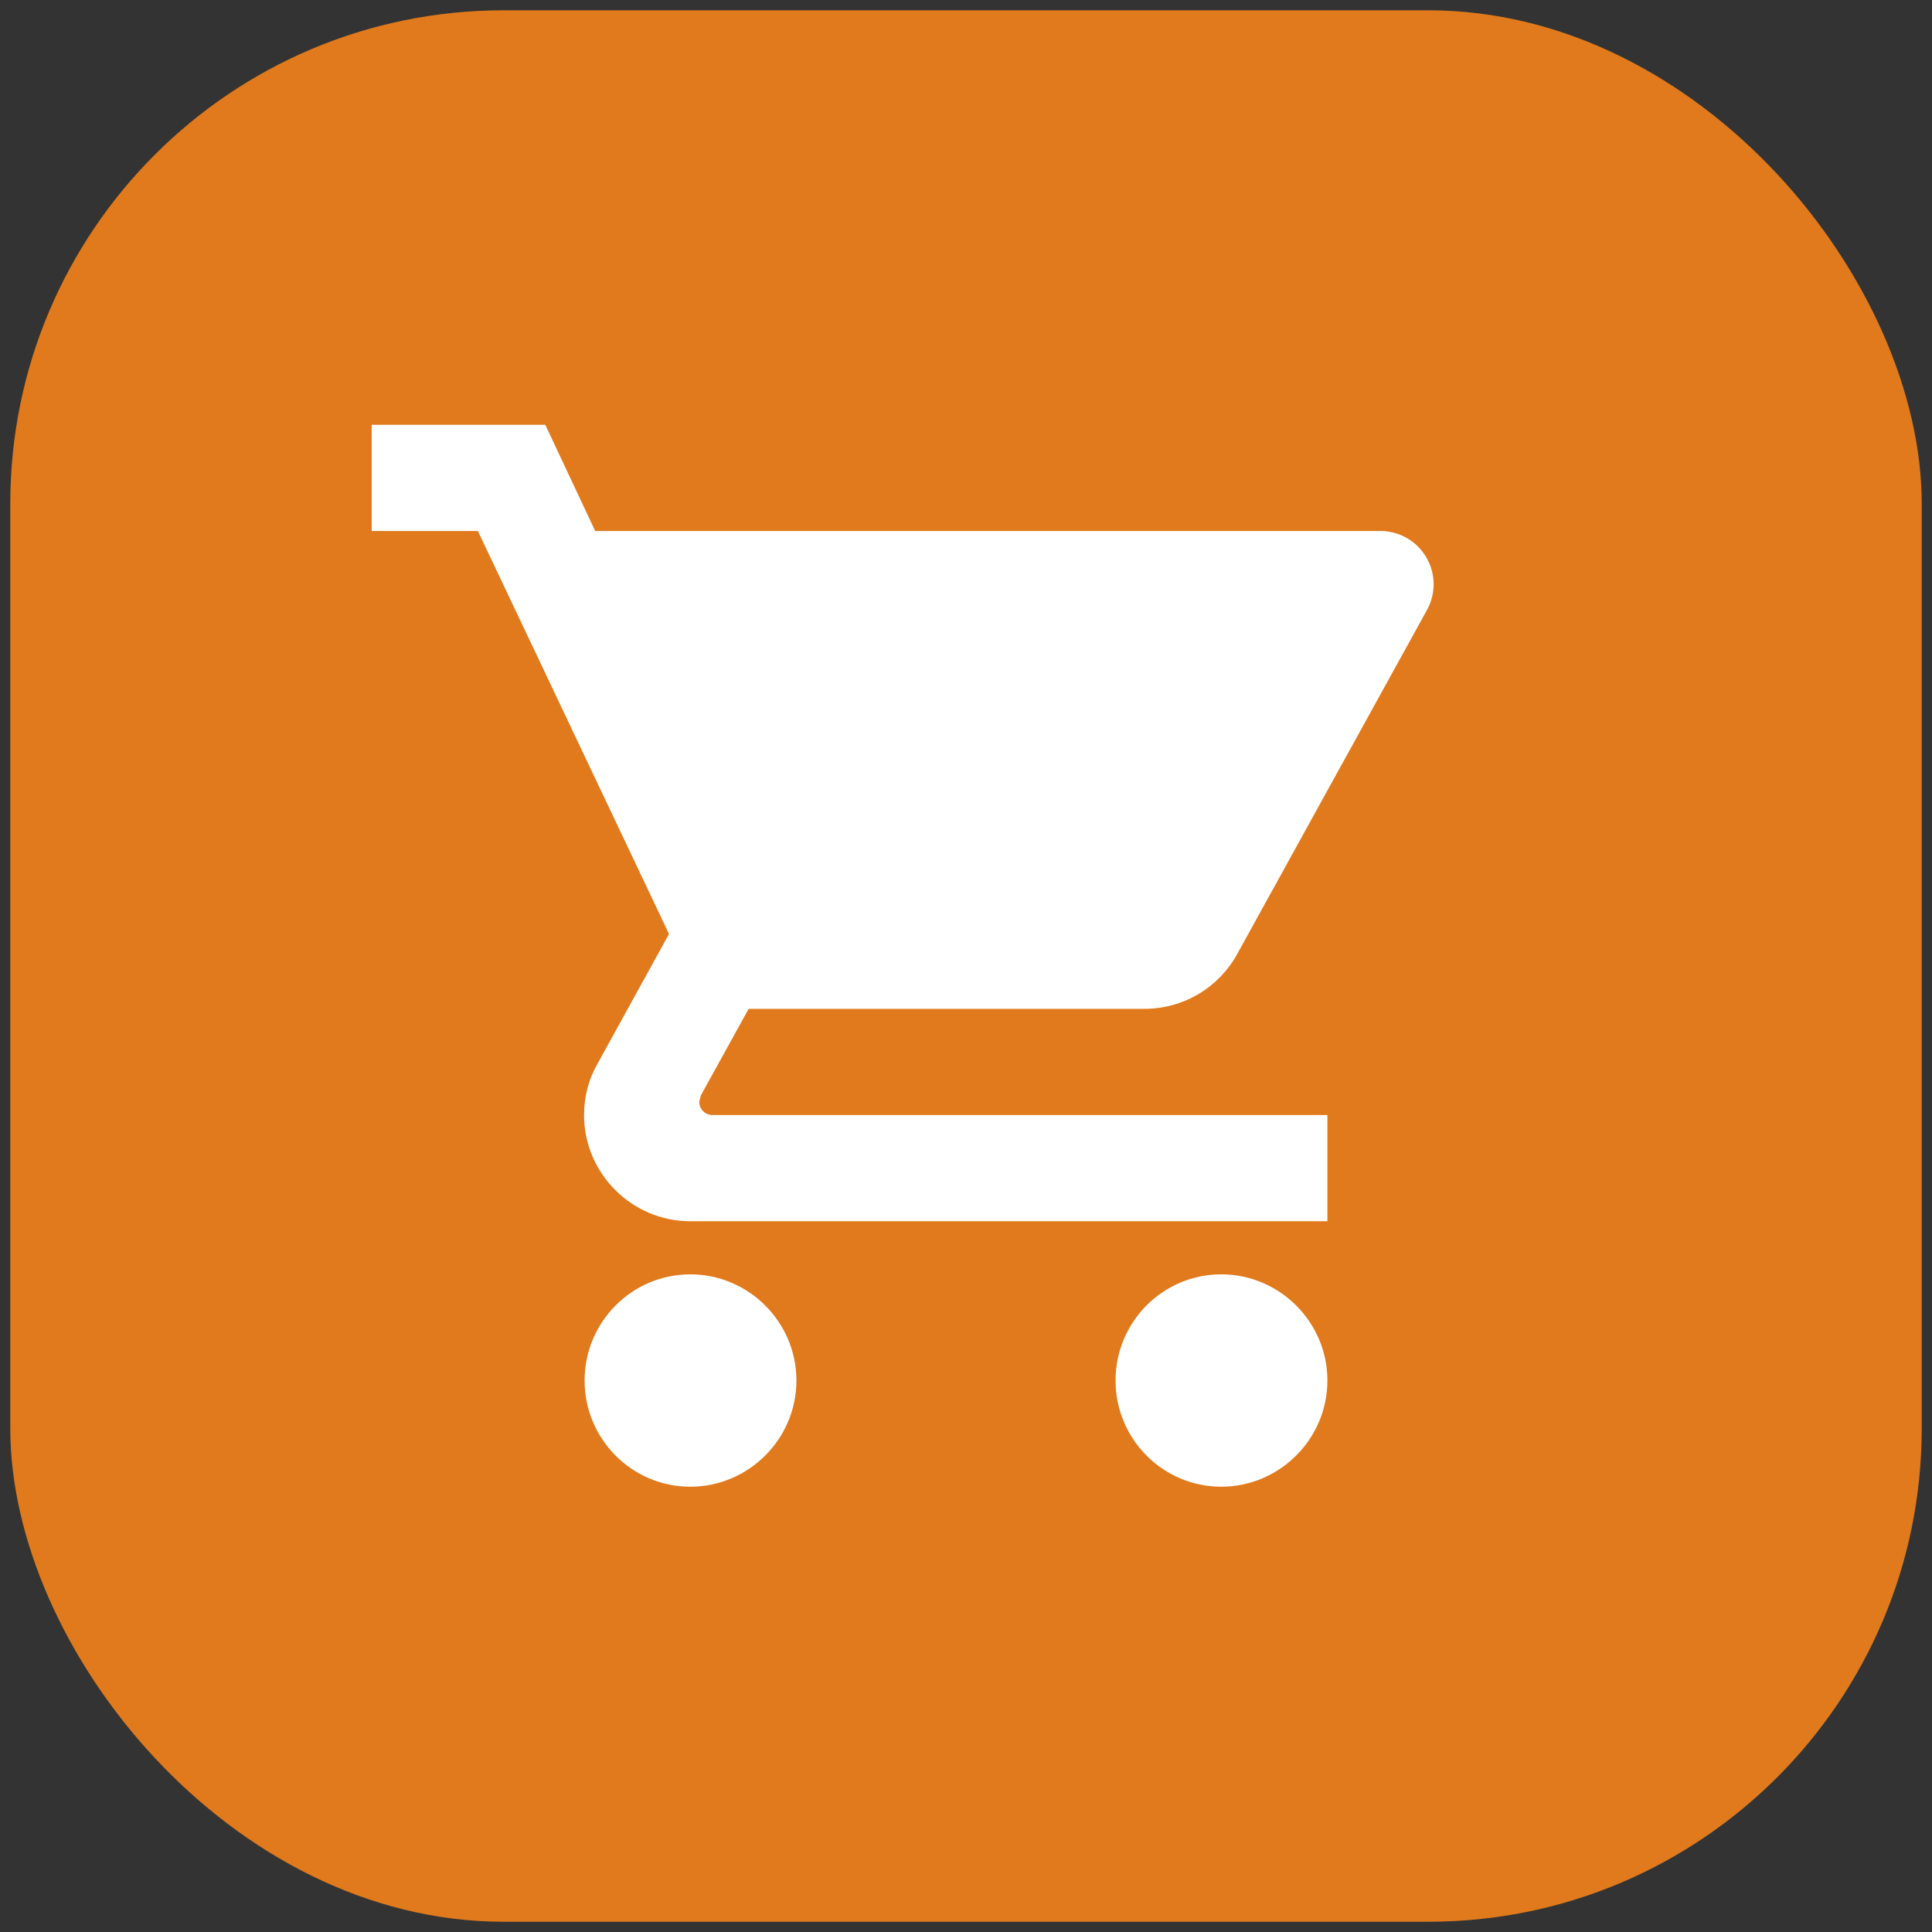 <svg width="94" height="94" viewBox="0 0 94 94" fill="none" xmlns="http://www.w3.org/2000/svg">
<rect x="0" y="0" width="94" height="94" fill="#333333" stroke="none"/>
<rect x="0.5" y="0.501" width="93" height="93" rx="24" fill="#E07A1C"/>
<path d="M33.584 62.002C30.742 62.002 28.443 64.326 28.443 67.168C28.443 70.01 30.742 72.335 33.584 72.335C36.425 72.335 38.75 70.01 38.75 67.168C38.75 64.326 36.425 62.002 33.584 62.002ZM18.084 20.668V25.835H23.25L32.55 45.442L29.063 51.772C28.649 52.495 28.417 53.347 28.417 54.252C28.417 57.093 30.742 59.418 33.584 59.418H64.584V54.252H34.669C34.307 54.252 34.023 53.967 34.023 53.606L34.1 53.296L36.425 49.085H55.671C57.608 49.085 59.313 48.026 60.192 46.424L69.44 29.658C69.653 29.264 69.76 28.821 69.751 28.373C69.742 27.925 69.617 27.487 69.388 27.102C69.159 26.716 68.834 26.397 68.445 26.175C68.055 25.953 67.615 25.836 67.167 25.835H28.959L26.531 20.668H18.084ZM59.417 62.002C56.575 62.002 54.276 64.326 54.276 67.168C54.276 70.01 56.575 72.335 59.417 72.335C62.258 72.335 64.584 70.01 64.584 67.168C64.584 64.326 62.258 62.002 59.417 62.002Z" fill="white"/>
</svg>

